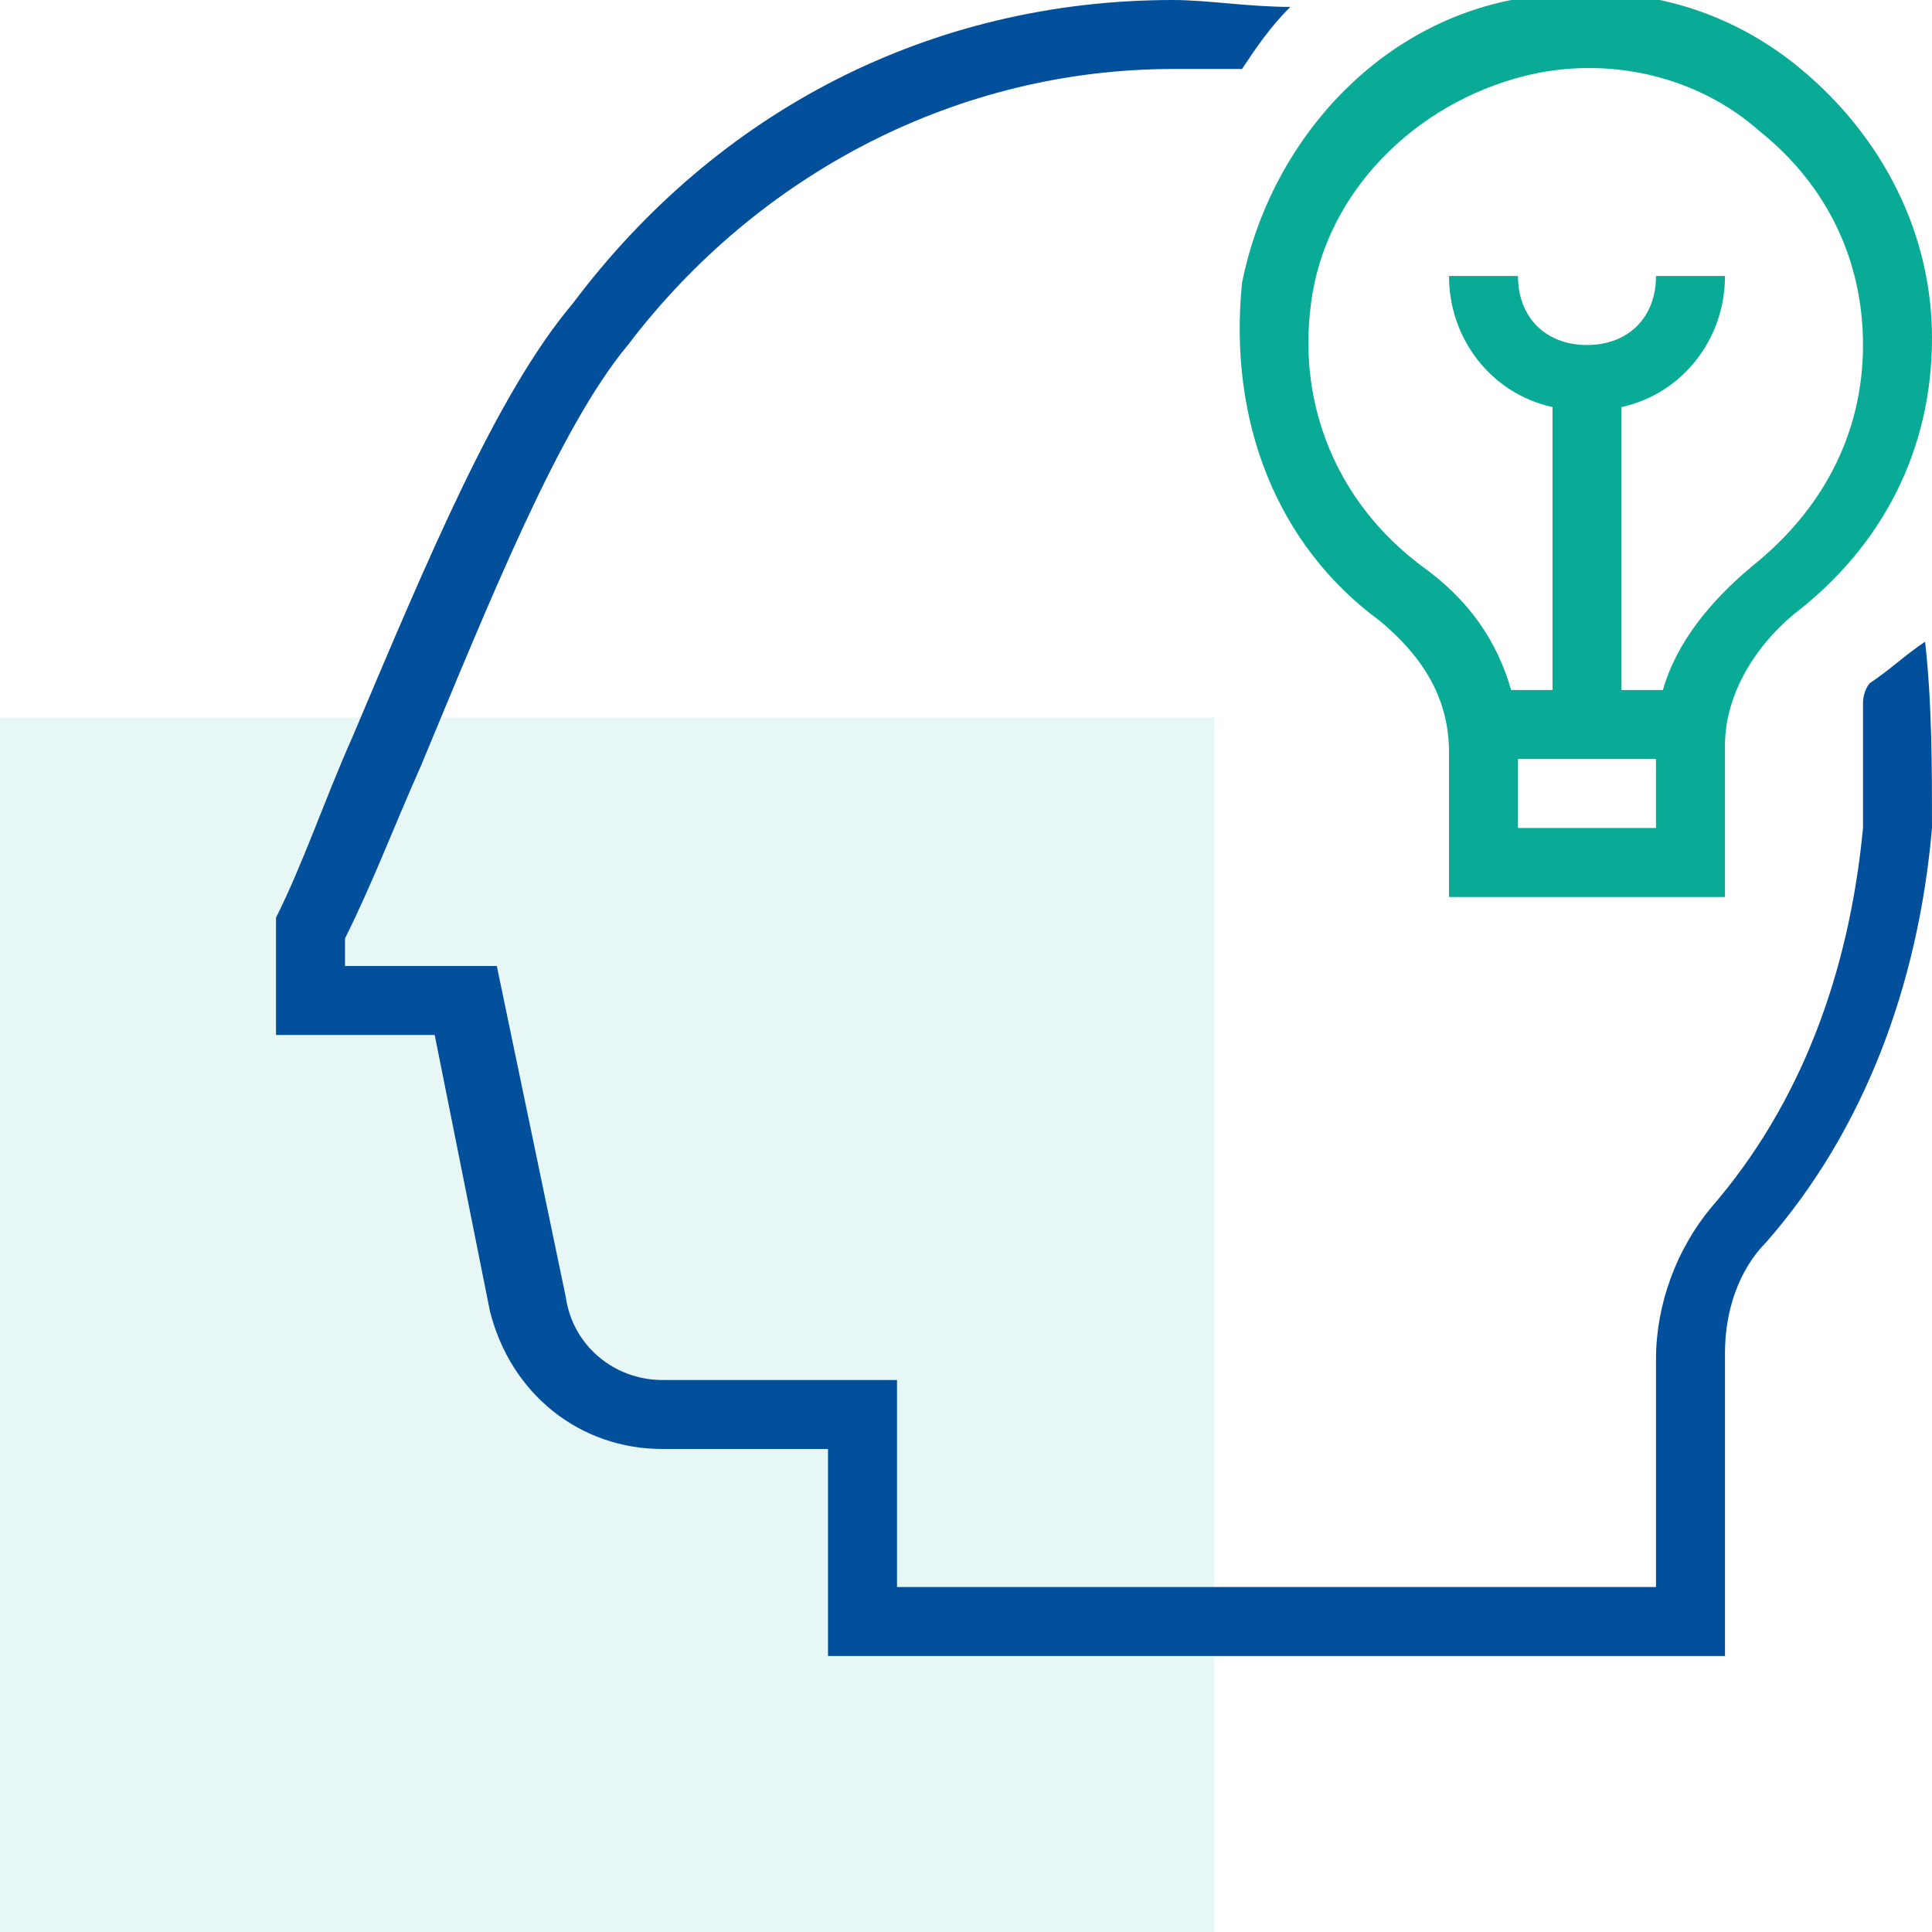 <svg width="70" height="70" viewBox="0 0 70 70" fill="none" xmlns="http://www.w3.org/2000/svg">
<rect y="26" width="44" height="44" fill="#09AB96" fill-opacity="0.1"/>
<g clip-path="url(#clip0_1746_901)">
<path d="M50 22.5C51.5 23.75 52.5 25.25 52.5 27.25V32.5H62.5V27C62.5 25.25 63.5 23.5 65 22.25C68.25 19.75 70 16.25 70 12.25C70 8.5 68.25 5 65.25 2.5C62.25 -4.70877e-06 58.5 -0.75 54.75 -4.83915e-06C49.75 1 46 5.25 45 10.25C44.5 15.25 46.25 19.75 50 22.5ZM60 30H55V27.5H60V30ZM47.5 11C48 7 51.25 3.75 55.25 2.75C58.25 2 61.5 2.75 63.75 4.75C66.25 6.75 67.5 9.5 67.5 12.5C67.5 15.75 66 18.5 63.5 20.5C62 21.75 60.75 23.25 60.25 25H58.75V14.75C61 14.25 62.5 12.25 62.5 10H60C60 11.5 59 12.5 57.5 12.5C56 12.5 55 11.5 55 10H52.5C52.5 12.25 54 14.25 56.25 14.75V25H54.75C54.25 23.25 53.25 21.75 51.5 20.5C48.5 18.25 47 14.75 47.5 11Z" fill="#09AB96"/>
<path d="M70 30C69.5 35.75 67.5 41 64 45C63 46 62.5 47.5 62.5 49V60H30V52.5H24C21 52.5 18.5 50.5 17.75 47.5L15.75 37.5H10V33.25C11 31.25 11.75 29 12.75 26.75C15.5 20.25 18 14.25 20.75 11C26 4 33.75 0 42.5 0C43.75 0 45.25 0.25 46.75 0.25C46 1 45.5 1.75 45 2.5C44.25 2.5 43.25 2.5 42.5 2.5C34.75 2.5 27.5 6.25 22.75 12.5C20.25 15.5 17.75 21.75 15.25 27.75C14.25 30 13.5 32 12.5 34V35H18L20.5 47C20.75 48.75 22.25 50 24 50H32.5V57.5H60V49.25C60 47.25 60.75 45.25 62 43.75C65.25 40 67 35.25 67.5 30C67.5 28.75 67.5 27.5 67.5 26.25V25.5C67.5 25 67.75 24.75 67.75 24.75C68.5 24.25 69 23.75 69.75 23.25C70 25.5 70 27.75 70 30Z" fill="#02509B"/>
</g>
<defs>
<clipPath id="clip0_1746_901">
<rect width="60" height="60" fill="white" transform="translate(10)"/>
</clipPath>
</defs>
</svg>
